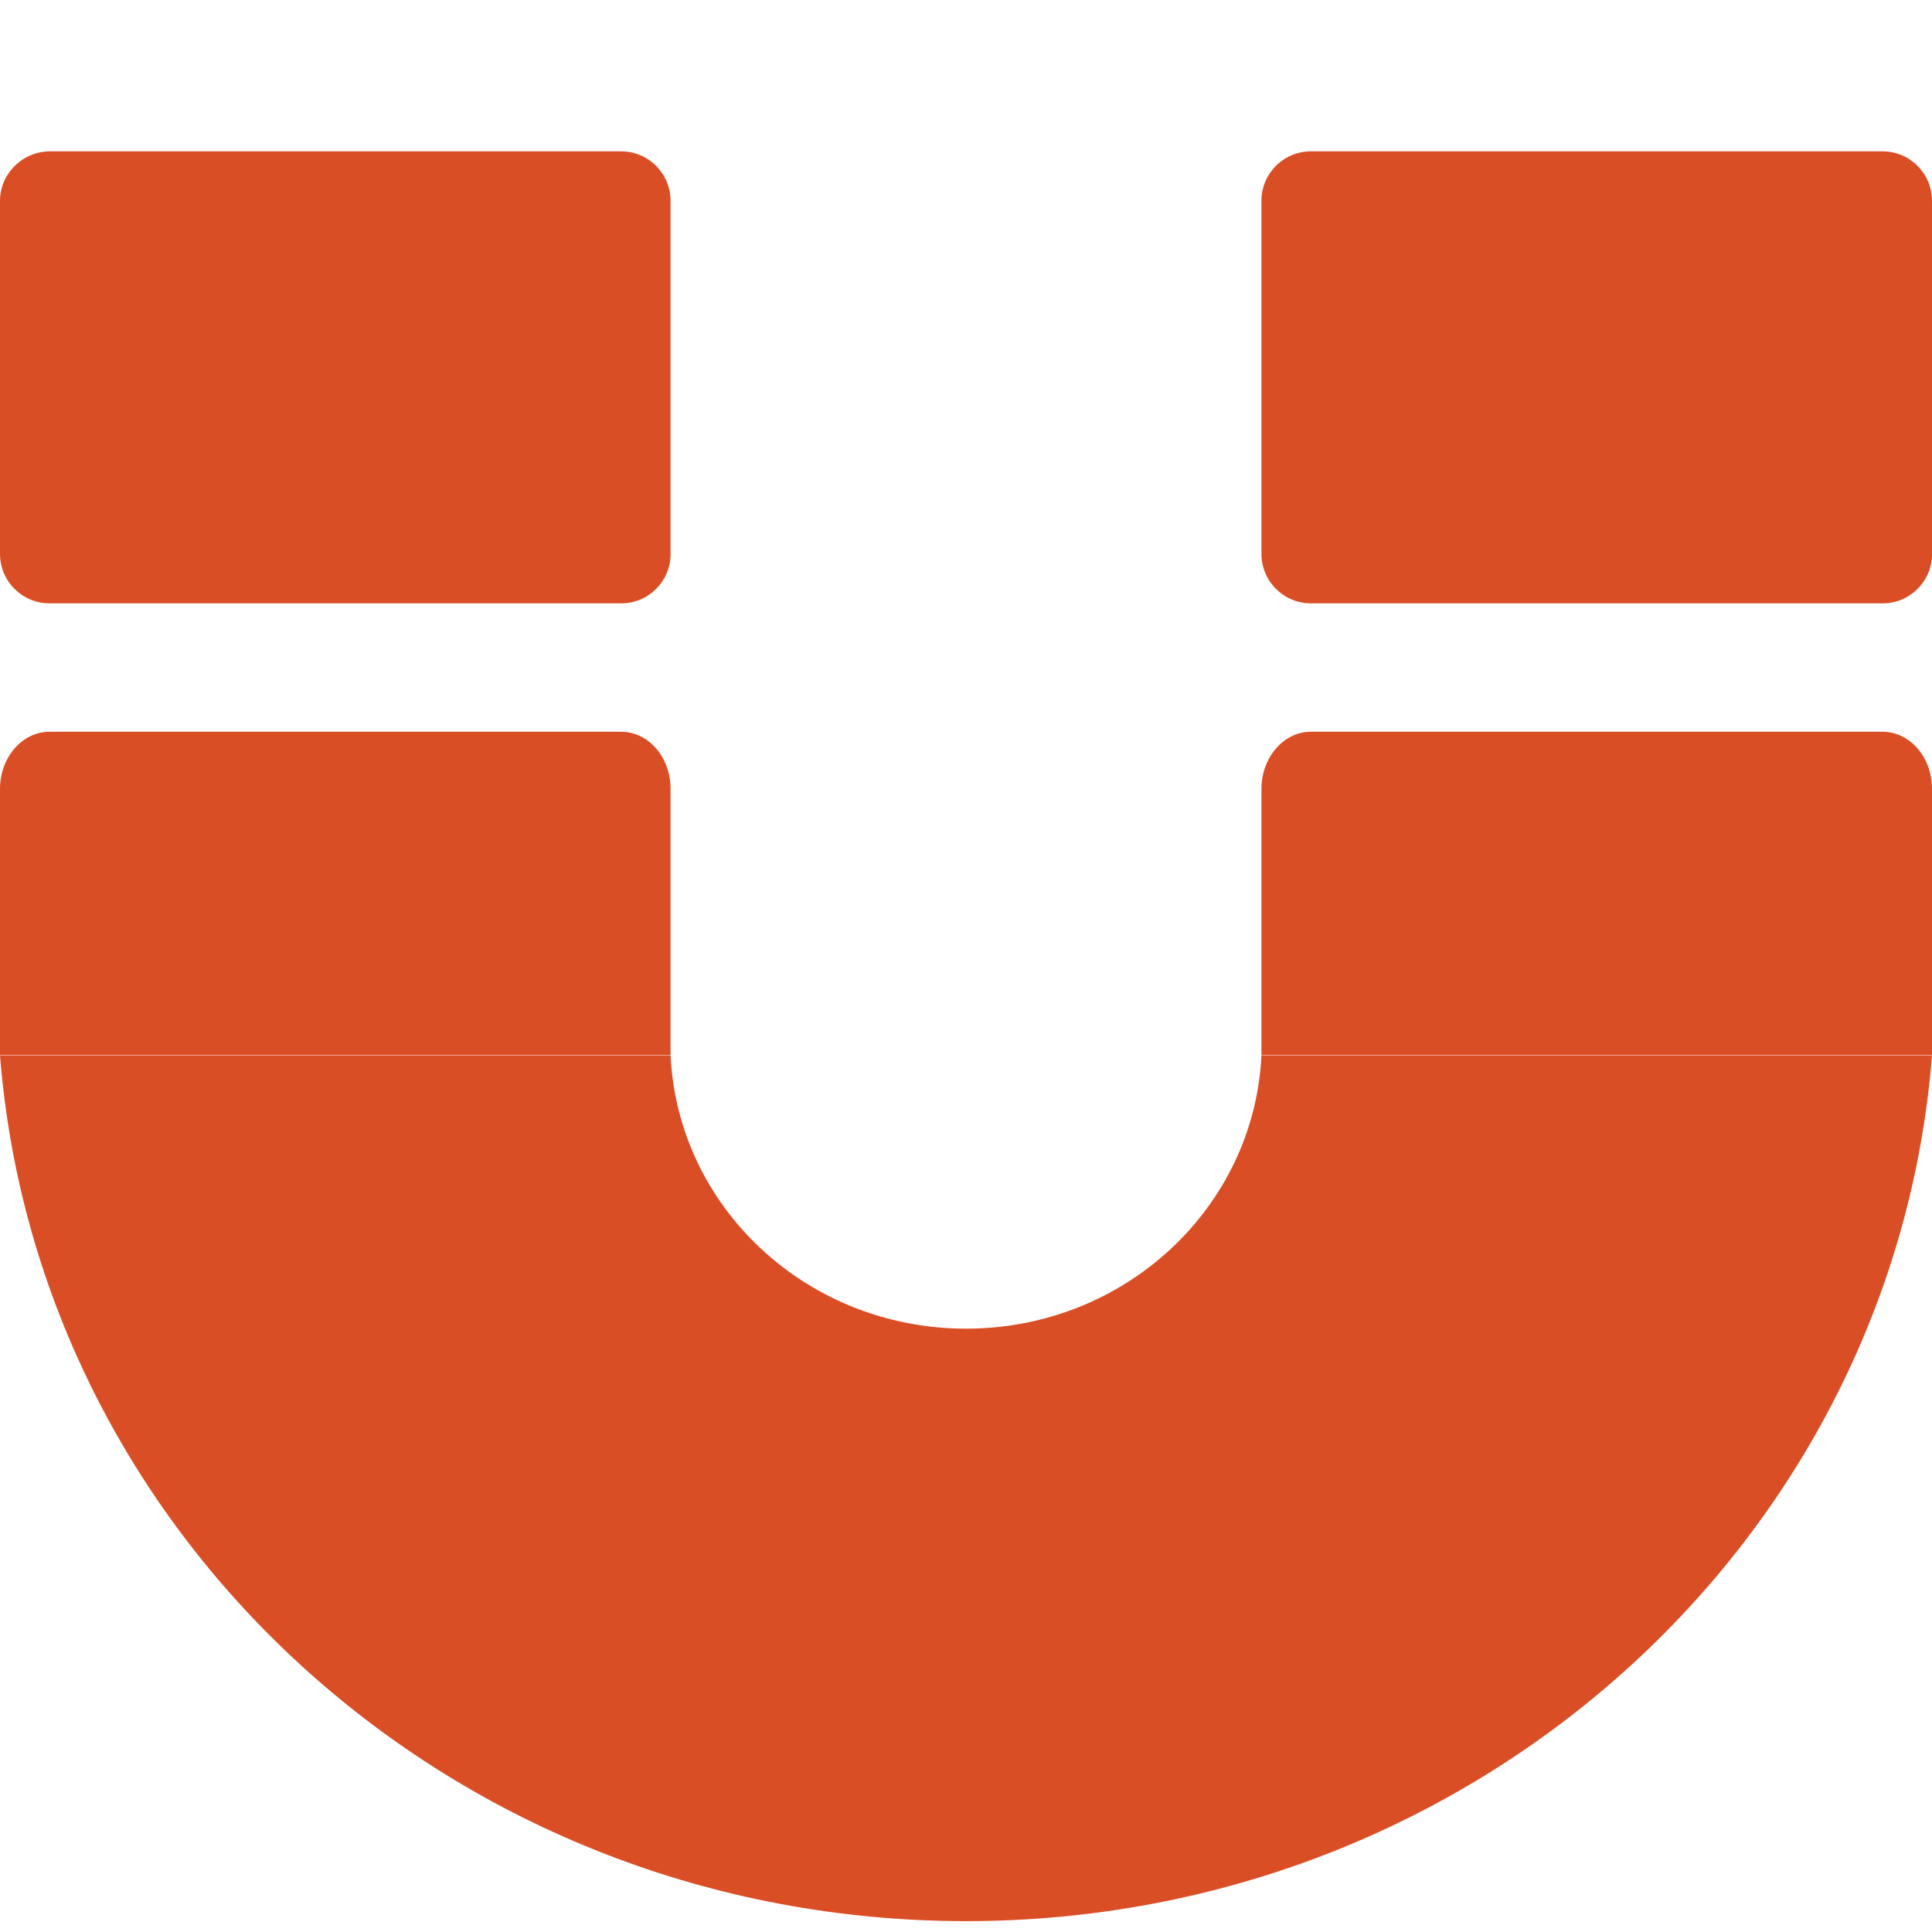 <?xml version="1.0" encoding="UTF-8"?> <svg xmlns="http://www.w3.org/2000/svg" xmlns:xlink="http://www.w3.org/1999/xlink" version="1.1" id="Layer_1" x="0px" y="0px" viewBox="0 0 48 48" style="enable-background:new 0 0 48 48;" xml:space="preserve"> <style type="text/css"> .st0{fill:#DA4E26;} </style> <path class="st0" d="M31.34,26.22C31.16,30,27.95,33.01,24,33.01c-3.95,0-7.16-3.01-7.34-6.79H0c0.95,12.03,11.32,21.51,24,21.51 c12.68,0,23.05-9.48,24-21.51H31.34z"></path> <g> <path class="st0" d="M16.66,13.77V4.99c0-0.68-0.55-1.23-1.23-1.23H1.23C0.55,3.77,0,4.32,0,4.99v8.77c0,0.68,0.55,1.23,1.23,1.23 h14.21C16.11,14.99,16.66,14.44,16.66,13.77z"></path> <path class="st0" d="M0,19.6v6.61h16.66V19.6c0-0.79-0.55-1.42-1.23-1.42H1.23C0.55,18.18,0,18.82,0,19.6z"></path> </g> <g> <path class="st0" d="M48,13.77V4.99c0-0.68-0.55-1.23-1.23-1.23H32.57c-0.68,0-1.23,0.55-1.23,1.23v8.77 c0,0.68,0.55,1.23,1.23,1.23h14.21C47.45,14.99,48,14.44,48,13.77z"></path> <path class="st0" d="M31.34,19.6v6.61H48V19.6c0-0.79-0.55-1.42-1.23-1.42H32.57C31.89,18.18,31.34,18.82,31.34,19.6z"></path> </g> </svg> 